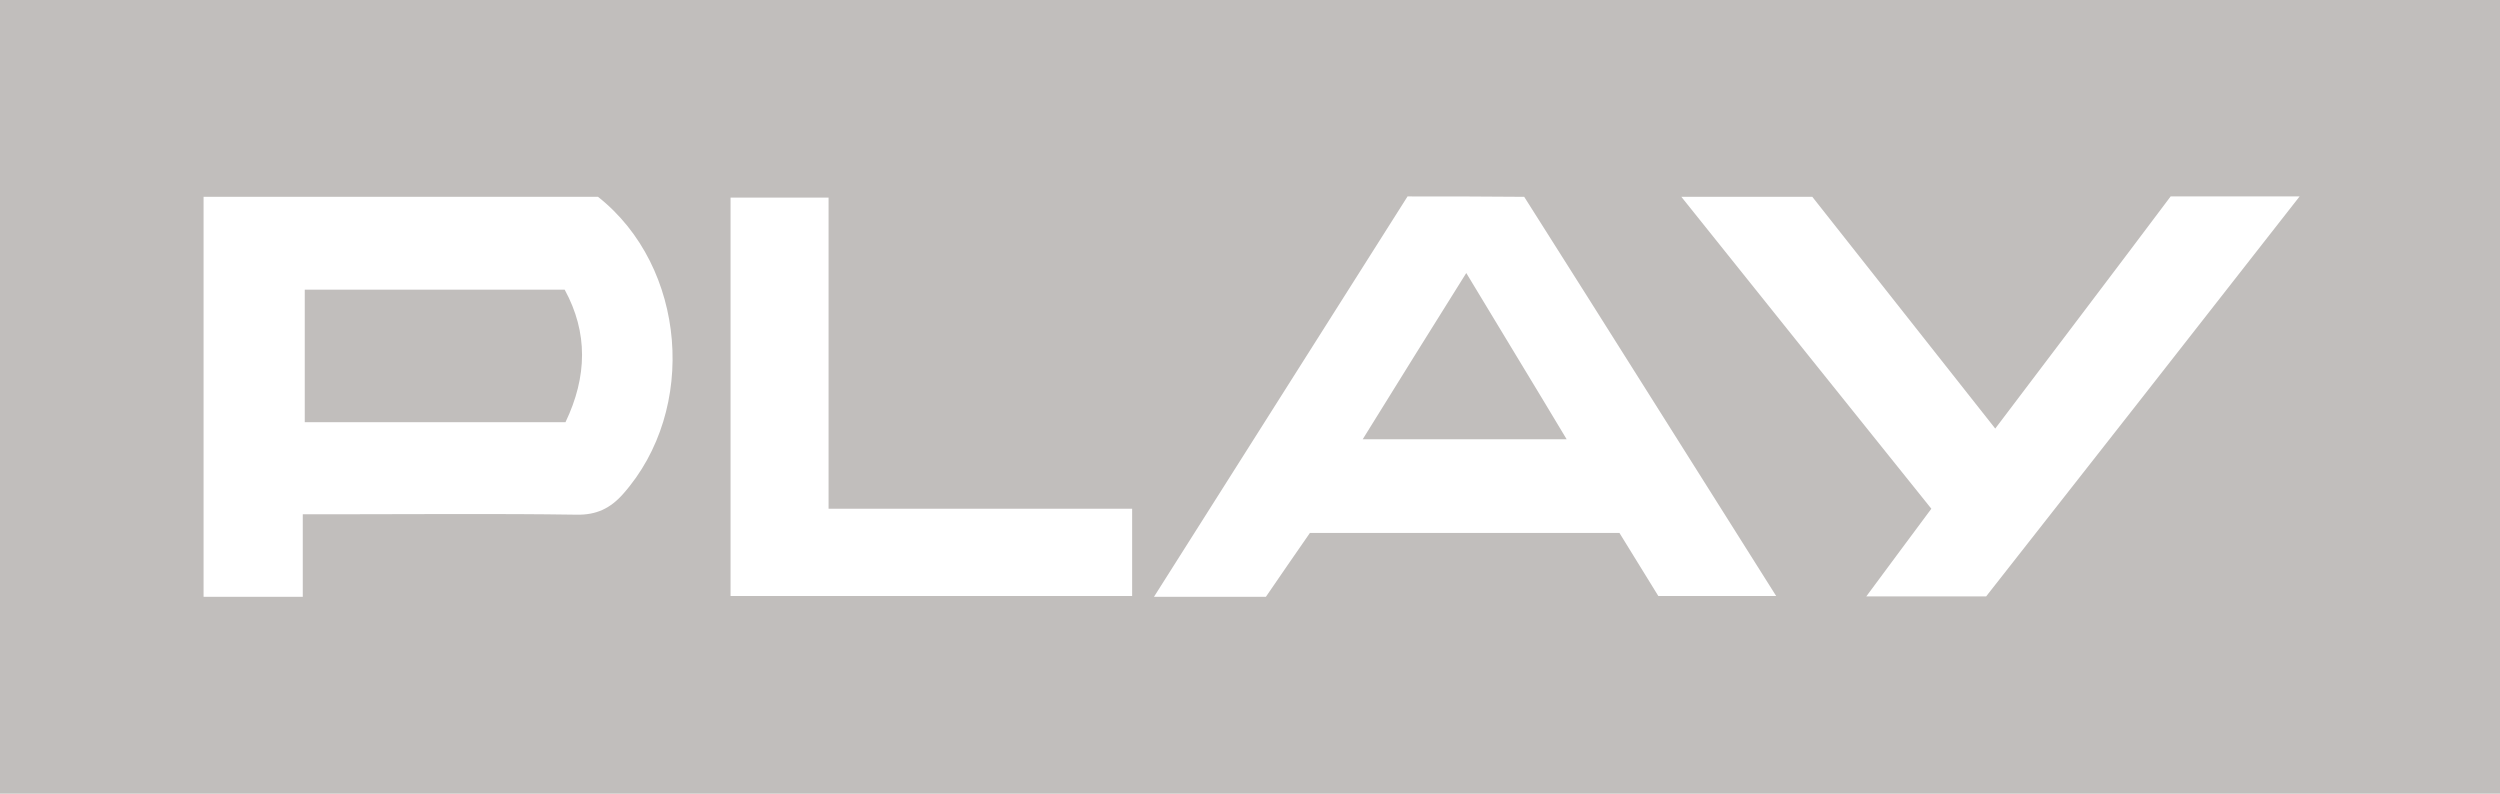 <?xml version="1.0" encoding="utf-8"?>
<!-- Generator: Adobe Illustrator 24.3.0, SVG Export Plug-In . SVG Version: 6.00 Build 0)  -->
<svg version="1.1" id="Layer_1" xmlns="http://www.w3.org/2000/svg" xmlns:xlink="http://www.w3.org/1999/xlink" x="0px" y="0px"
	 viewBox="0 0 630 200" style="enable-background:new 0 0 630 200;" xml:space="preserve">
<style type="text/css">
	.st0{fill:#C1BEBC;}
	.st1{fill:#FFFFFF;}
</style>
<rect class="st0" width="630" height="200"/>
<path class="st1" d="M208.8,49.8c-8.6,0-16.6,0-24.7,0c0,33.8,0,67.1,0,100.4c34.1,0,67.5,0,101.2,0c0-7.4,0-14.1,0-22
	c-25.7,0-50.8,0-76.5,0C208.8,101.6,208.8,75.8,208.8,49.8z"/>
<path class="st1" d="M150.7,49.6c-32.9,0-65.9,0-99.4,0c0,34,0,67.3,0,100.8c8.4,0,16.3,0,25,0c0-7,0-13.7,0-20.8c3.3,0,5.7,0,8.1,0
	c20.3,0,40.6-0.2,60.9,0.1c5,0.1,8.5-1.6,11.7-5.2C175.9,103.2,173,67.2,150.7,49.6z M142.5,106.4c-22.2,0-43.7,0-65.7,0
	c0-11.1,0-22,0-33.4c21.5,0,43.3,0,65.5,0C148.2,83.8,148,94.9,142.5,106.4z"/>
<path class="st1" d="M354.7,49.5c-21.1,33.3-42.2,66.6-63.9,100.9c10.3,0,19,0,28.2,0c3.6-5.3,7.3-10.6,11.1-16.1
	c26.4,0,52.2,0,78,0c3.4,5.5,6.7,10.9,9.8,15.9c10,0,19.3,0,29.7,0C426,116,405.1,82.7,384.1,49.6C374.1,49.5,364.6,49.5,354.7,49.5
	z M343.4,110.7c8.7-14.1,17.1-27.5,26.1-41.9c8.6,14.3,16.8,27.7,25.3,41.9C377.5,110.7,360.9,110.7,343.4,110.7z"/>
<path class="st1" d="M502.8,108c-15.8-20-31.1-39.4-46.1-58.4c-11,0-21.2,0-33,0c21.6,27,42.2,52.7,63,78.6
	c-5.4,7.2-10.5,14.2-16.4,22.1c11,0,20.5,0,30.2,0c26.1-33.2,52.1-66.4,79-100.8c-12.1,0-22.2,0-32.5,0
	C532.3,69.1,517.6,88.4,502.8,108z"/>
<path class="st0" d="M2,200.3c210,0,416,0,626,0c0-0.1,0-0.2,0-0.3H2C2,200.1,2,200.2,2,200.3z"/>
<path class="st0" d="M628-0.3c-210,0-416,0-626,0C2-0.2,2-0.1,2,0h626C628-0.1,628-0.2,628-0.3z"/>
</svg>
